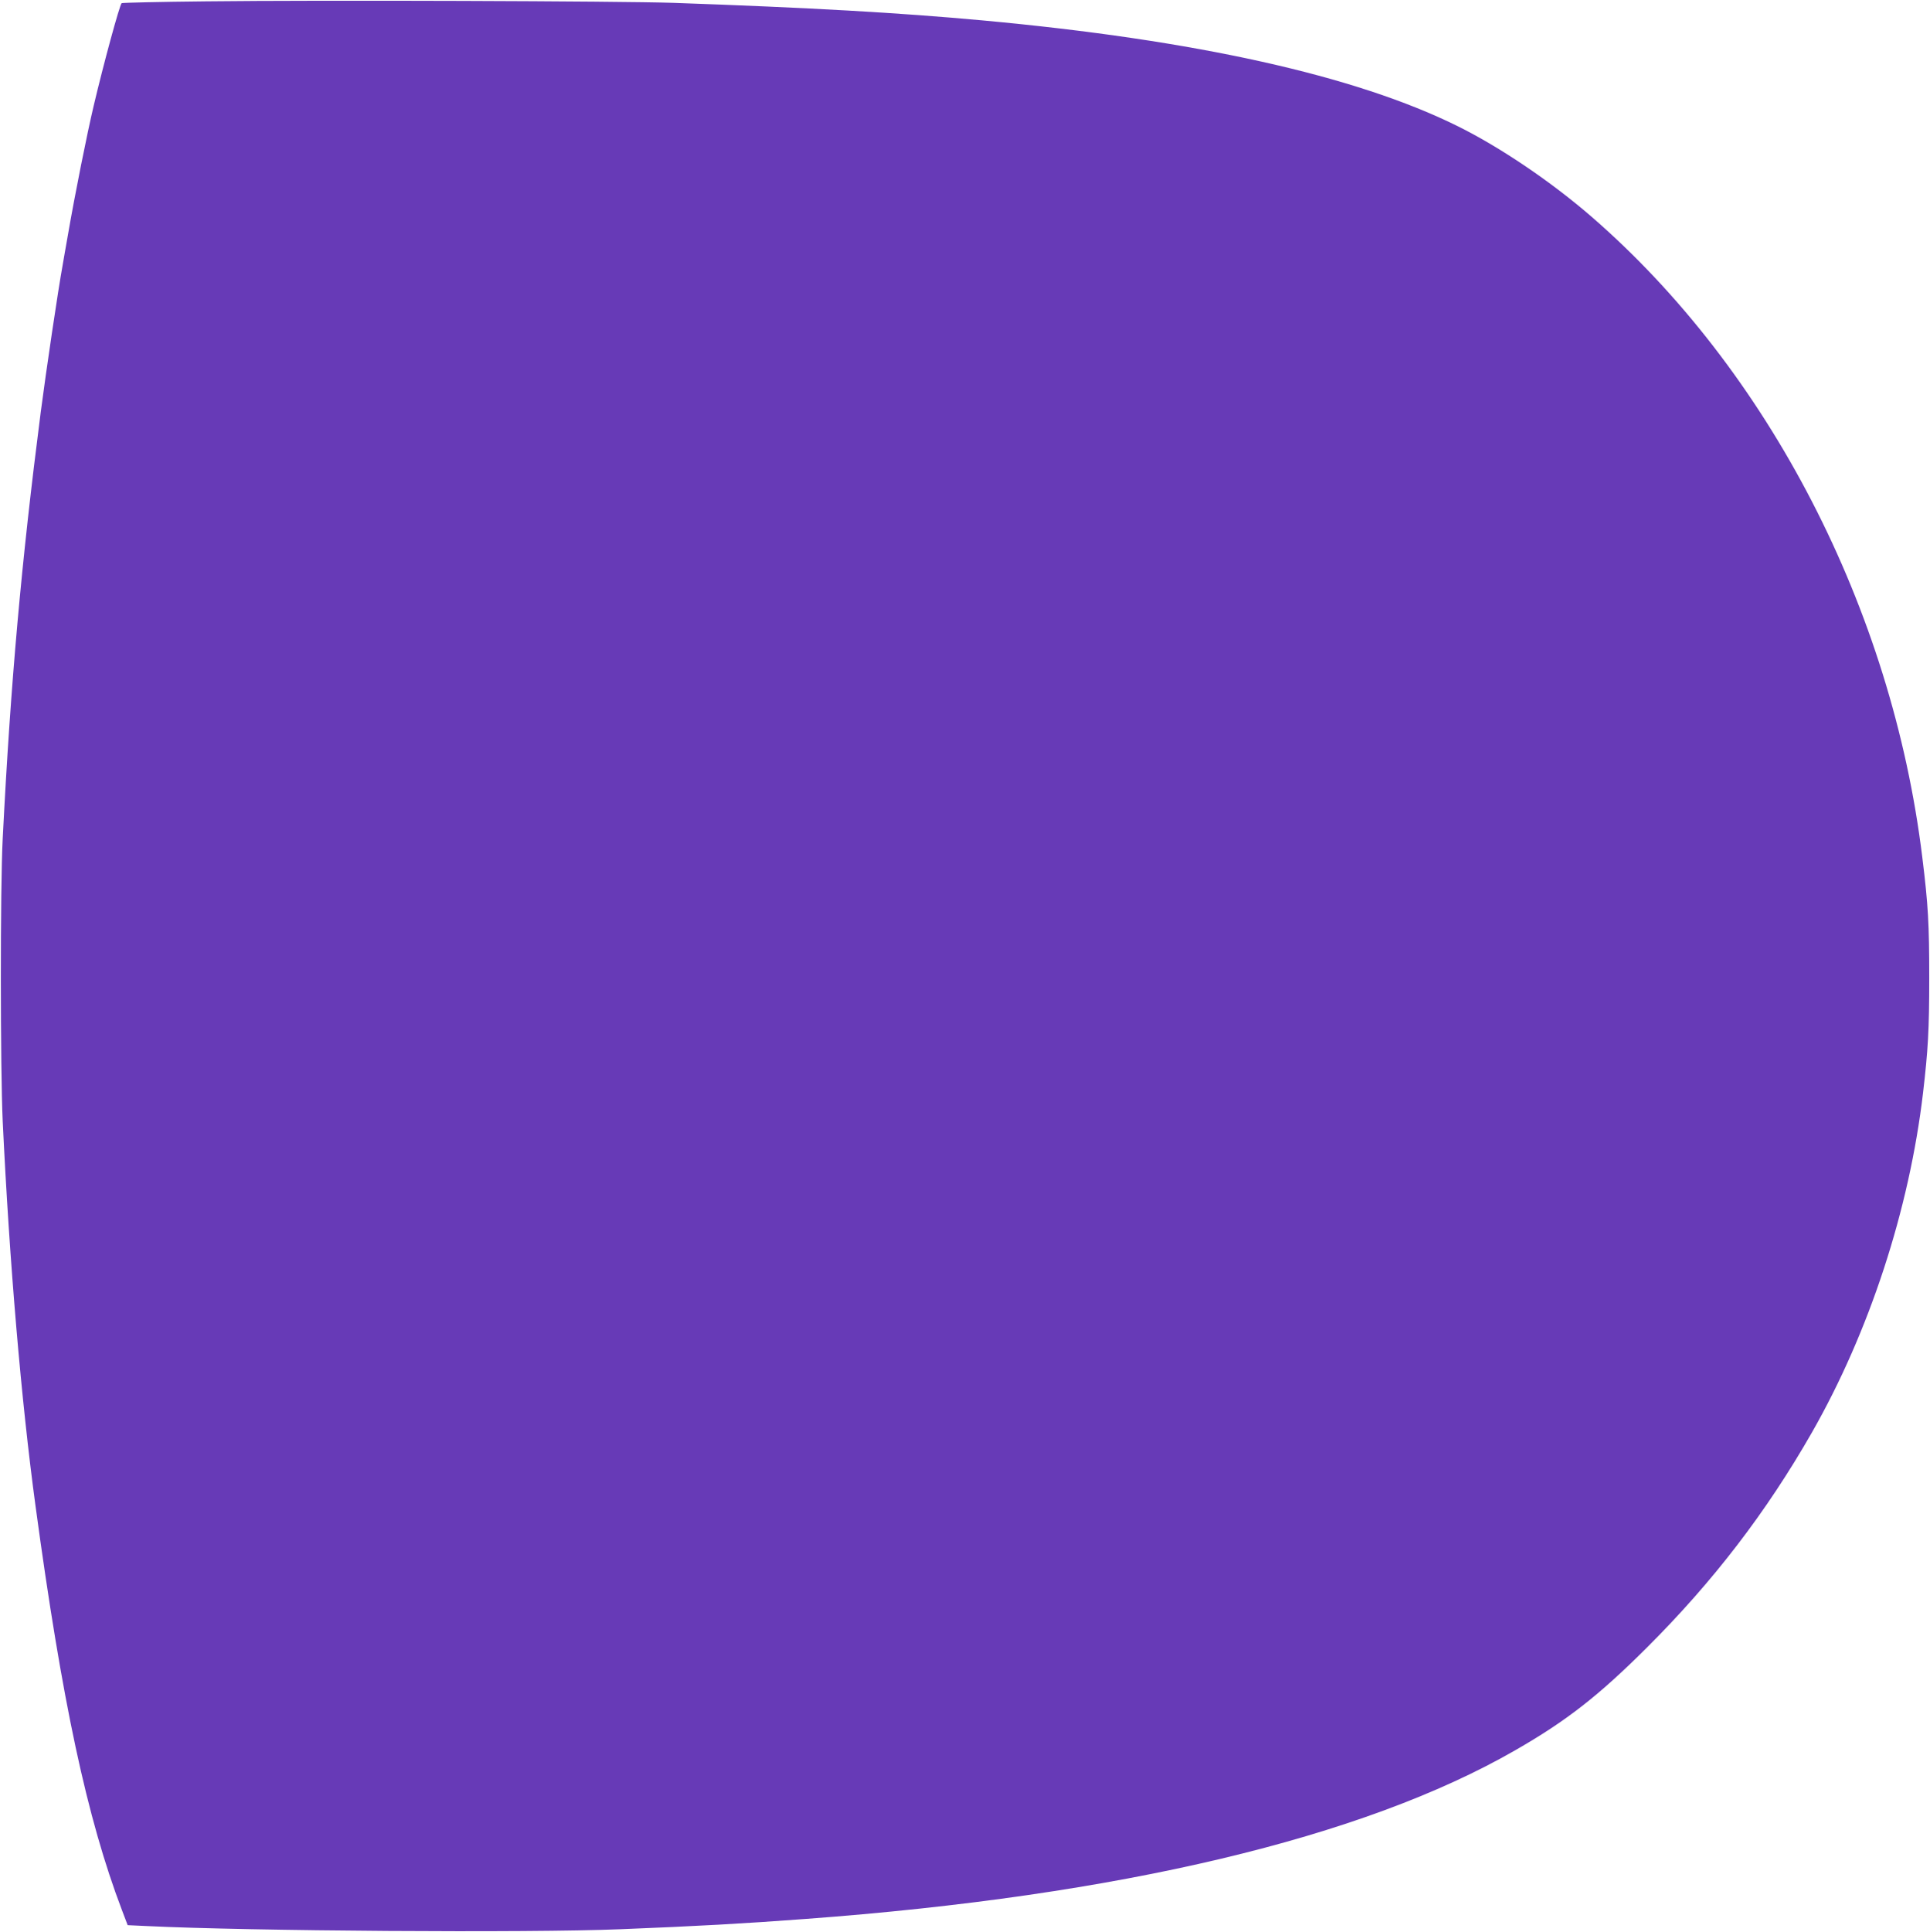 <?xml version="1.0" standalone="no"?>
<!DOCTYPE svg PUBLIC "-//W3C//DTD SVG 20010904//EN"
 "http://www.w3.org/TR/2001/REC-SVG-20010904/DTD/svg10.dtd">
<svg version="1.0" xmlns="http://www.w3.org/2000/svg"
 width="1279pt" height="1280pt" viewBox="0 0 1279 1280"
 preserveAspectRatio="xMidYMid meet">
<g transform="translate(0,1280) scale(0.1,-0.1)"
fill="#673ab7" stroke="none">
<path d="M1363 12791 c-303 -3 -554 -9 -557 -12 -14 -14 -120 -403 -185 -679
-44 -185 -125 -590 -171 -857 -17 -94 -32 -184 -35 -200 -31 -170 -110 -704
-145 -973 -128 -994 -199 -1783 -252 -2825 -17 -323 -16 -1530 0 -1875 45
-940 123 -1852 217 -2545 176 -1300 342 -2073 573 -2680 l38 -100 129 -6 c674
-33 2526 -46 3135 -21 506 20 825 38 1225 68 2084 154 3696 537 4705 1117 342
196 554 362 875 682 440 439 791 897 1093 1425 380 666 645 1476 736 2250 33
282 41 416 41 760 0 359 -7 485 -46 800 -201 1646 -1020 3229 -2194 4246 -267
231 -604 459 -885 598 -676 335 -1736 571 -3151 701 -556 51 -1138 84 -2044
116 -360 12 -2328 19 -3102 10z"/>
</g>
</svg>
